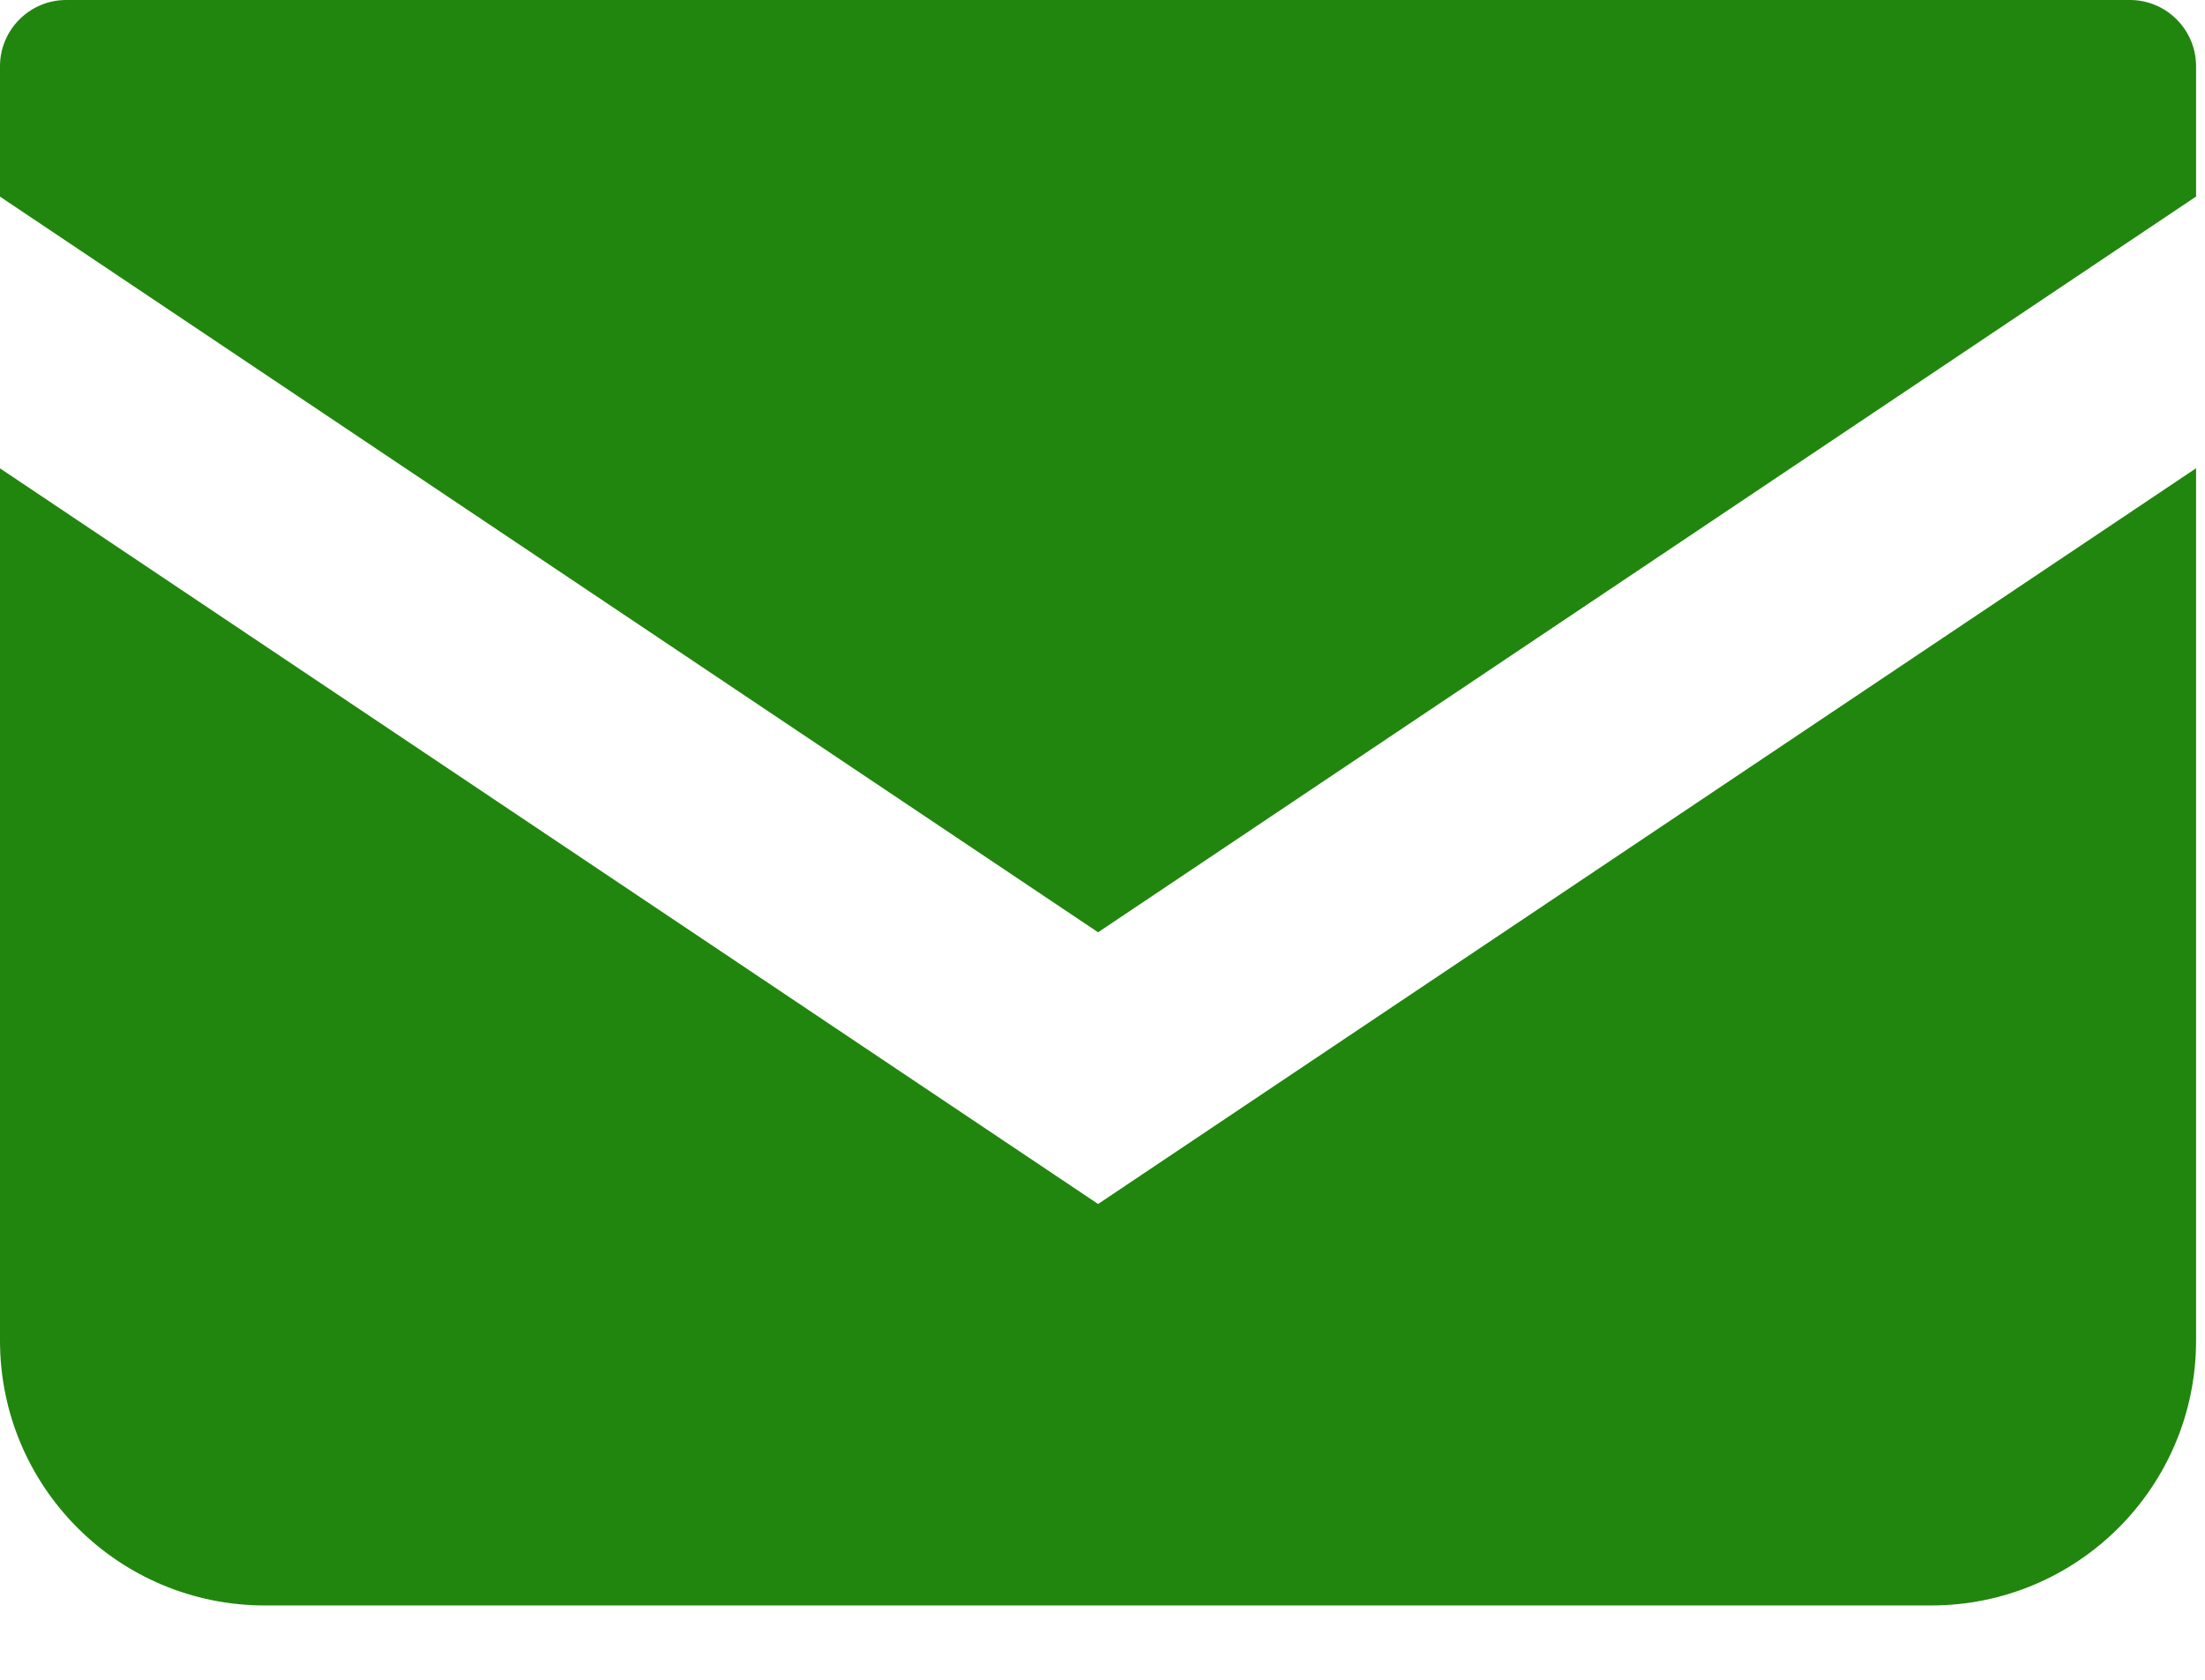 <svg width="21" height="16" viewBox="0 0 21 16" fill="none" xmlns="http://www.w3.org/2000/svg">
<path d="M20.285 0H0.631C0.283 0 0 0.283 0 0.631V1.873L10.458 8.88L20.915 1.872V0.631C20.915 0.283 20.632 0 20.285 0Z" fill="#21860D"/>
<path d="M0 4.461V12.769C0 14.163 1.129 15.292 2.524 15.292H18.391C19.786 15.292 20.915 14.163 20.915 12.769V4.46L10.458 11.468L0 4.461Z" fill="#21860D"/>
</svg>
